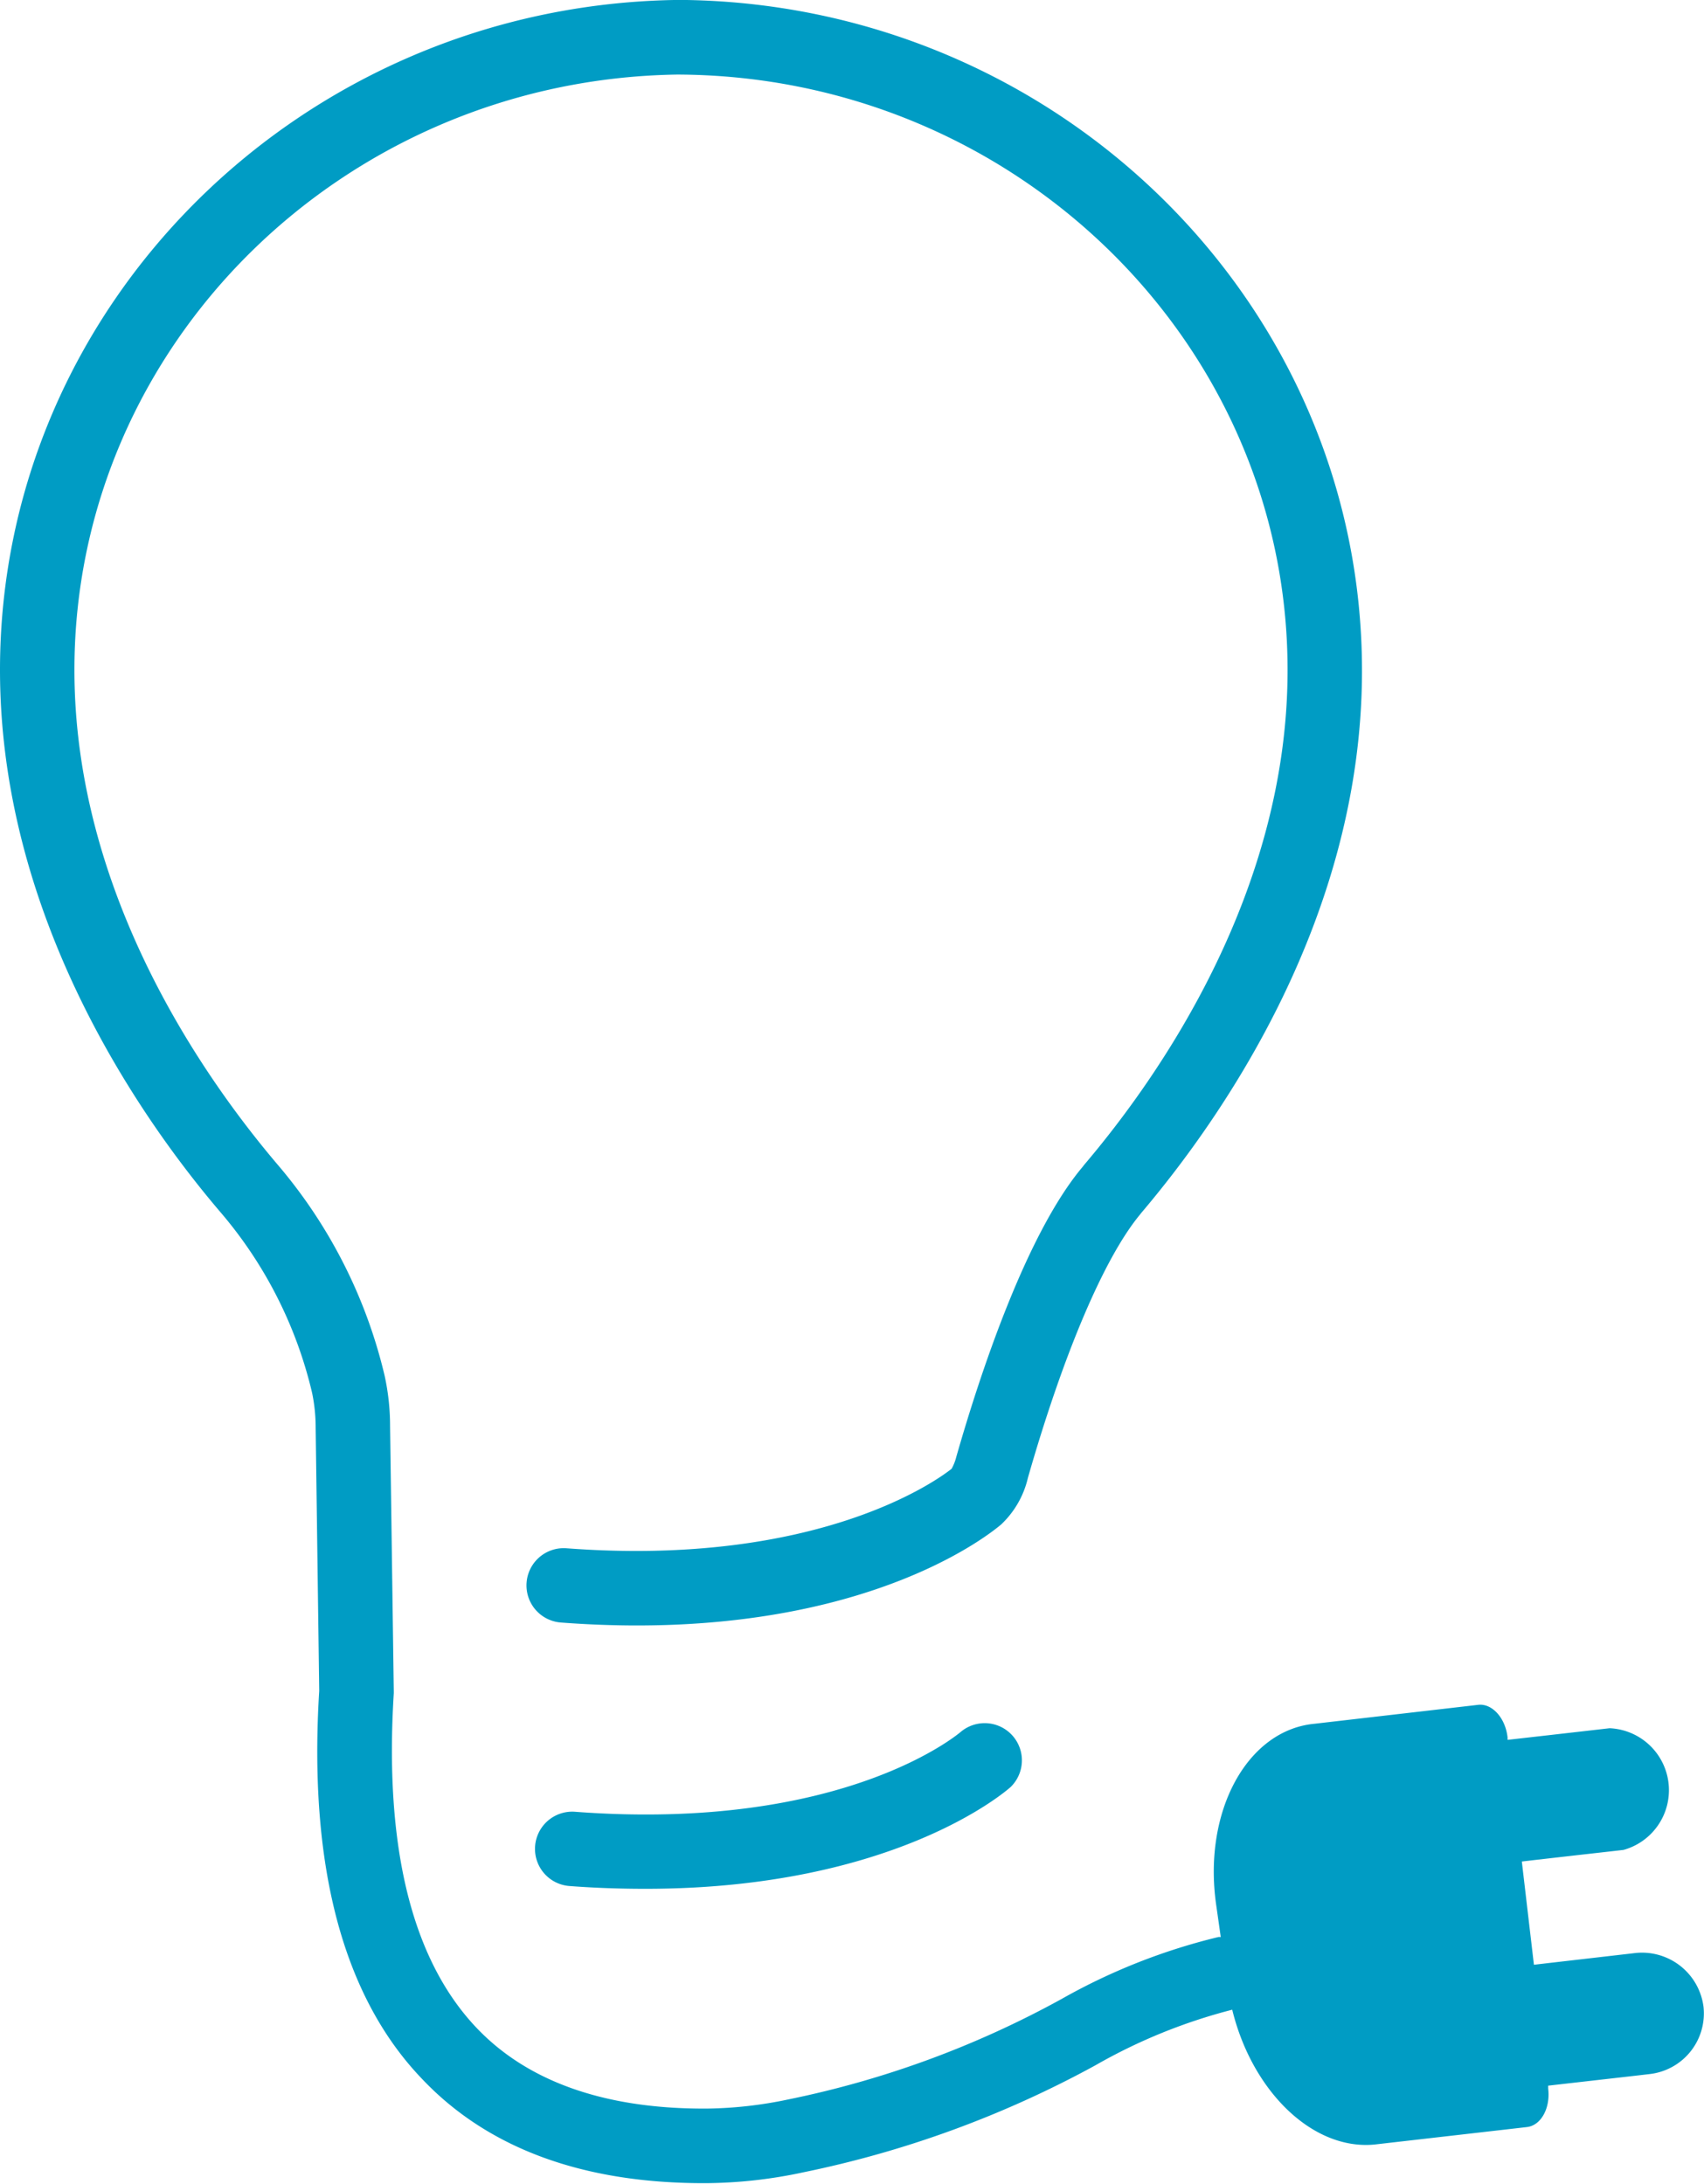 <svg xmlns="http://www.w3.org/2000/svg" viewBox="0 0 109.91 140.9"><title>gg_open</title><path d="M62,111.71c-.08.07-7.5,6.49-24.91,5.18a2.4,2.4,0,1,0-.36,4.79c1.71.13,3.35.18,4.9.18,16,0,23.23-6.27,23.56-6.57A2.4,2.4,0,0,0,62,111.71Z" style="fill:#009cc4"/><path d="M109.88,129.48a4,4,0,0,0-4.37-3.48l-5.8.67h0l-.77.09h0l-.78-6.66.76-.09h0l2.8-.32,2.22-.25h0l.78-.09a4,4,0,0,0-.9-7.85l-3.67.42-2.91.33h0l0-.16c-.14-1.26-1-2.2-1.89-2.1l-10.55,1.22c-4.35.4-7.21,5.64-6.36,11.65l.3,2.11-.15,0a39.2,39.2,0,0,0-10.12,4,62.36,62.36,0,0,1-17.63,6.48,26.77,26.77,0,0,1-5.28.59h-.16c-6.47,0-11.42-1.77-14.7-5.25-4.14-4.39-5.92-11.64-5.3-21.55v-.09L25.16,92a15.17,15.17,0,0,0-.35-3.24A32.48,32.48,0,0,0,17.9,75.13C13,69.36,4.8,57.54,4.8,43.22c0-21,17.39-38.09,38.89-38.41,21.71.07,39.36,17.28,39.36,38.42,0,14.32-8.21,26.14-13.11,31.91l-.1.13C66.16,79.63,63.15,88.85,61.68,94h0a3.11,3.11,0,0,1-.3.76c-.81.65-8.52,6.36-24.84,5.13a2.4,2.4,0,1,0-.36,4.79c1.72.13,3.35.19,4.9.19,15.42,0,22.7-5.84,23.5-6.52a6,6,0,0,0,1.72-3h0c2.31-8.07,4.94-14.23,7.24-17l.06-.08c5.32-6.27,14.25-19.15,14.25-35C87.85,19.64,68.37.42,44.29,0V0l-.6,0h-.22C19.43.45,0,19.66,0,43.22,0,59.07,8.92,72,14.24,78.23a27.64,27.64,0,0,1,5.89,11.63,11,11,0,0,1,.23,2.23l.23,17c-.7,11.25,1.52,19.68,6.6,25,4.23,4.49,10.35,6.76,18.19,6.76h.18a30.63,30.63,0,0,0,6.26-.7,67.42,67.42,0,0,0,18.83-6.9,35.48,35.48,0,0,1,8.83-3.59c1.28,5.25,5.17,9.07,9.16,8.7l9.86-1.13c.9-.11,1.51-1.22,1.36-2.48l0-.19,5.79-.66h0l.77-.09A3.94,3.94,0,0,0,109.88,129.48Z" style="fill:#009cc4"/></svg>